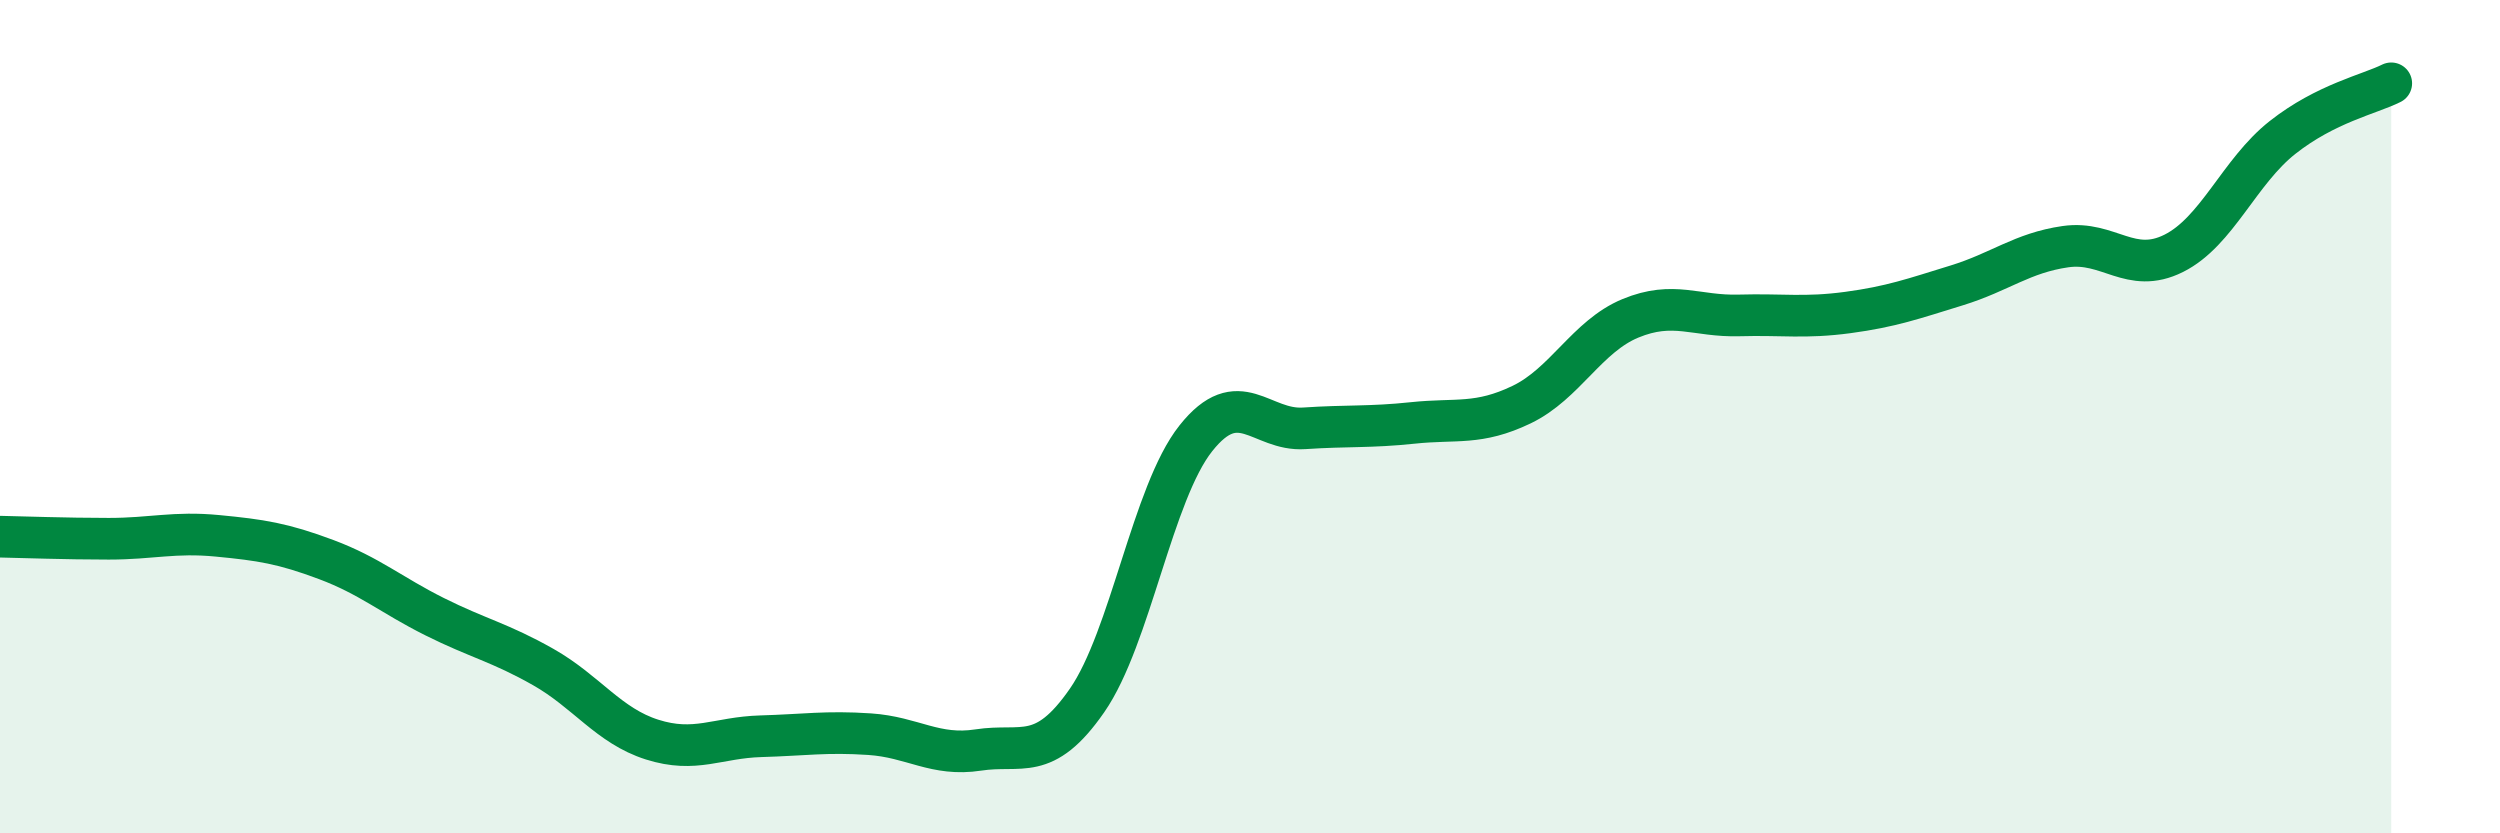 
    <svg width="60" height="20" viewBox="0 0 60 20" xmlns="http://www.w3.org/2000/svg">
      <path
        d="M 0,12.88 C 0.52,12.89 1.57,12.93 2.61,12.93 C 3.65,12.93 4.18,12.76 5.22,12.86 C 6.26,12.96 6.79,13.04 7.83,13.43 C 8.87,13.82 9.39,14.28 10.43,14.8 C 11.47,15.32 12,15.42 13.04,16.01 C 14.08,16.6 14.61,17.42 15.65,17.75 C 16.69,18.08 17.22,17.7 18.26,17.67 C 19.3,17.64 19.83,17.55 20.87,17.62 C 21.91,17.69 22.44,18.16 23.48,18 C 24.52,17.84 25.05,18.31 26.09,16.81 C 27.13,15.31 27.66,11.83 28.7,10.52 C 29.74,9.21 30.26,10.35 31.3,10.28 C 32.34,10.21 32.87,10.26 33.91,10.15 C 34.95,10.04 35.48,10.21 36.52,9.71 C 37.56,9.21 38.09,8.07 39.13,7.64 C 40.17,7.21 40.7,7.6 41.74,7.57 C 42.78,7.54 43.31,7.64 44.35,7.5 C 45.39,7.36 45.92,7.17 46.96,6.85 C 48,6.53 48.53,6.07 49.57,5.92 C 50.61,5.77 51.13,6.6 52.17,6.08 C 53.21,5.56 53.74,4.12 54.78,3.3 C 55.82,2.48 56.87,2.26 57.39,2L57.39 20L0 20Z"
        fill="#008740"
        opacity="0.1"
        stroke-linecap="round"
        stroke-linejoin="round"
      />
      <path
        d="M 0,12.88 C 0.52,12.89 1.57,12.93 2.61,12.93 C 3.65,12.93 4.18,12.76 5.22,12.86 C 6.26,12.96 6.79,13.04 7.83,13.43 C 8.87,13.82 9.39,14.28 10.43,14.8 C 11.47,15.32 12,15.42 13.04,16.01 C 14.08,16.6 14.61,17.42 15.65,17.75 C 16.69,18.08 17.22,17.7 18.26,17.67 C 19.3,17.64 19.83,17.55 20.87,17.62 C 21.91,17.69 22.44,18.16 23.48,18 C 24.52,17.84 25.05,18.31 26.09,16.81 C 27.13,15.31 27.66,11.83 28.7,10.52 C 29.74,9.21 30.26,10.35 31.3,10.28 C 32.34,10.21 32.87,10.26 33.91,10.15 C 34.95,10.04 35.48,10.21 36.52,9.71 C 37.56,9.21 38.09,8.07 39.13,7.64 C 40.17,7.21 40.7,7.6 41.74,7.57 C 42.78,7.54 43.31,7.64 44.35,7.5 C 45.39,7.36 45.92,7.17 46.96,6.85 C 48,6.53 48.53,6.07 49.57,5.92 C 50.61,5.77 51.13,6.6 52.17,6.08 C 53.21,5.56 53.74,4.12 54.78,3.3 C 55.82,2.48 56.87,2.26 57.39,2"
        stroke="#008740"
        stroke-width="1"
        fill="none"
        stroke-linecap="round"
        stroke-linejoin="round"
      />
    </svg>
  